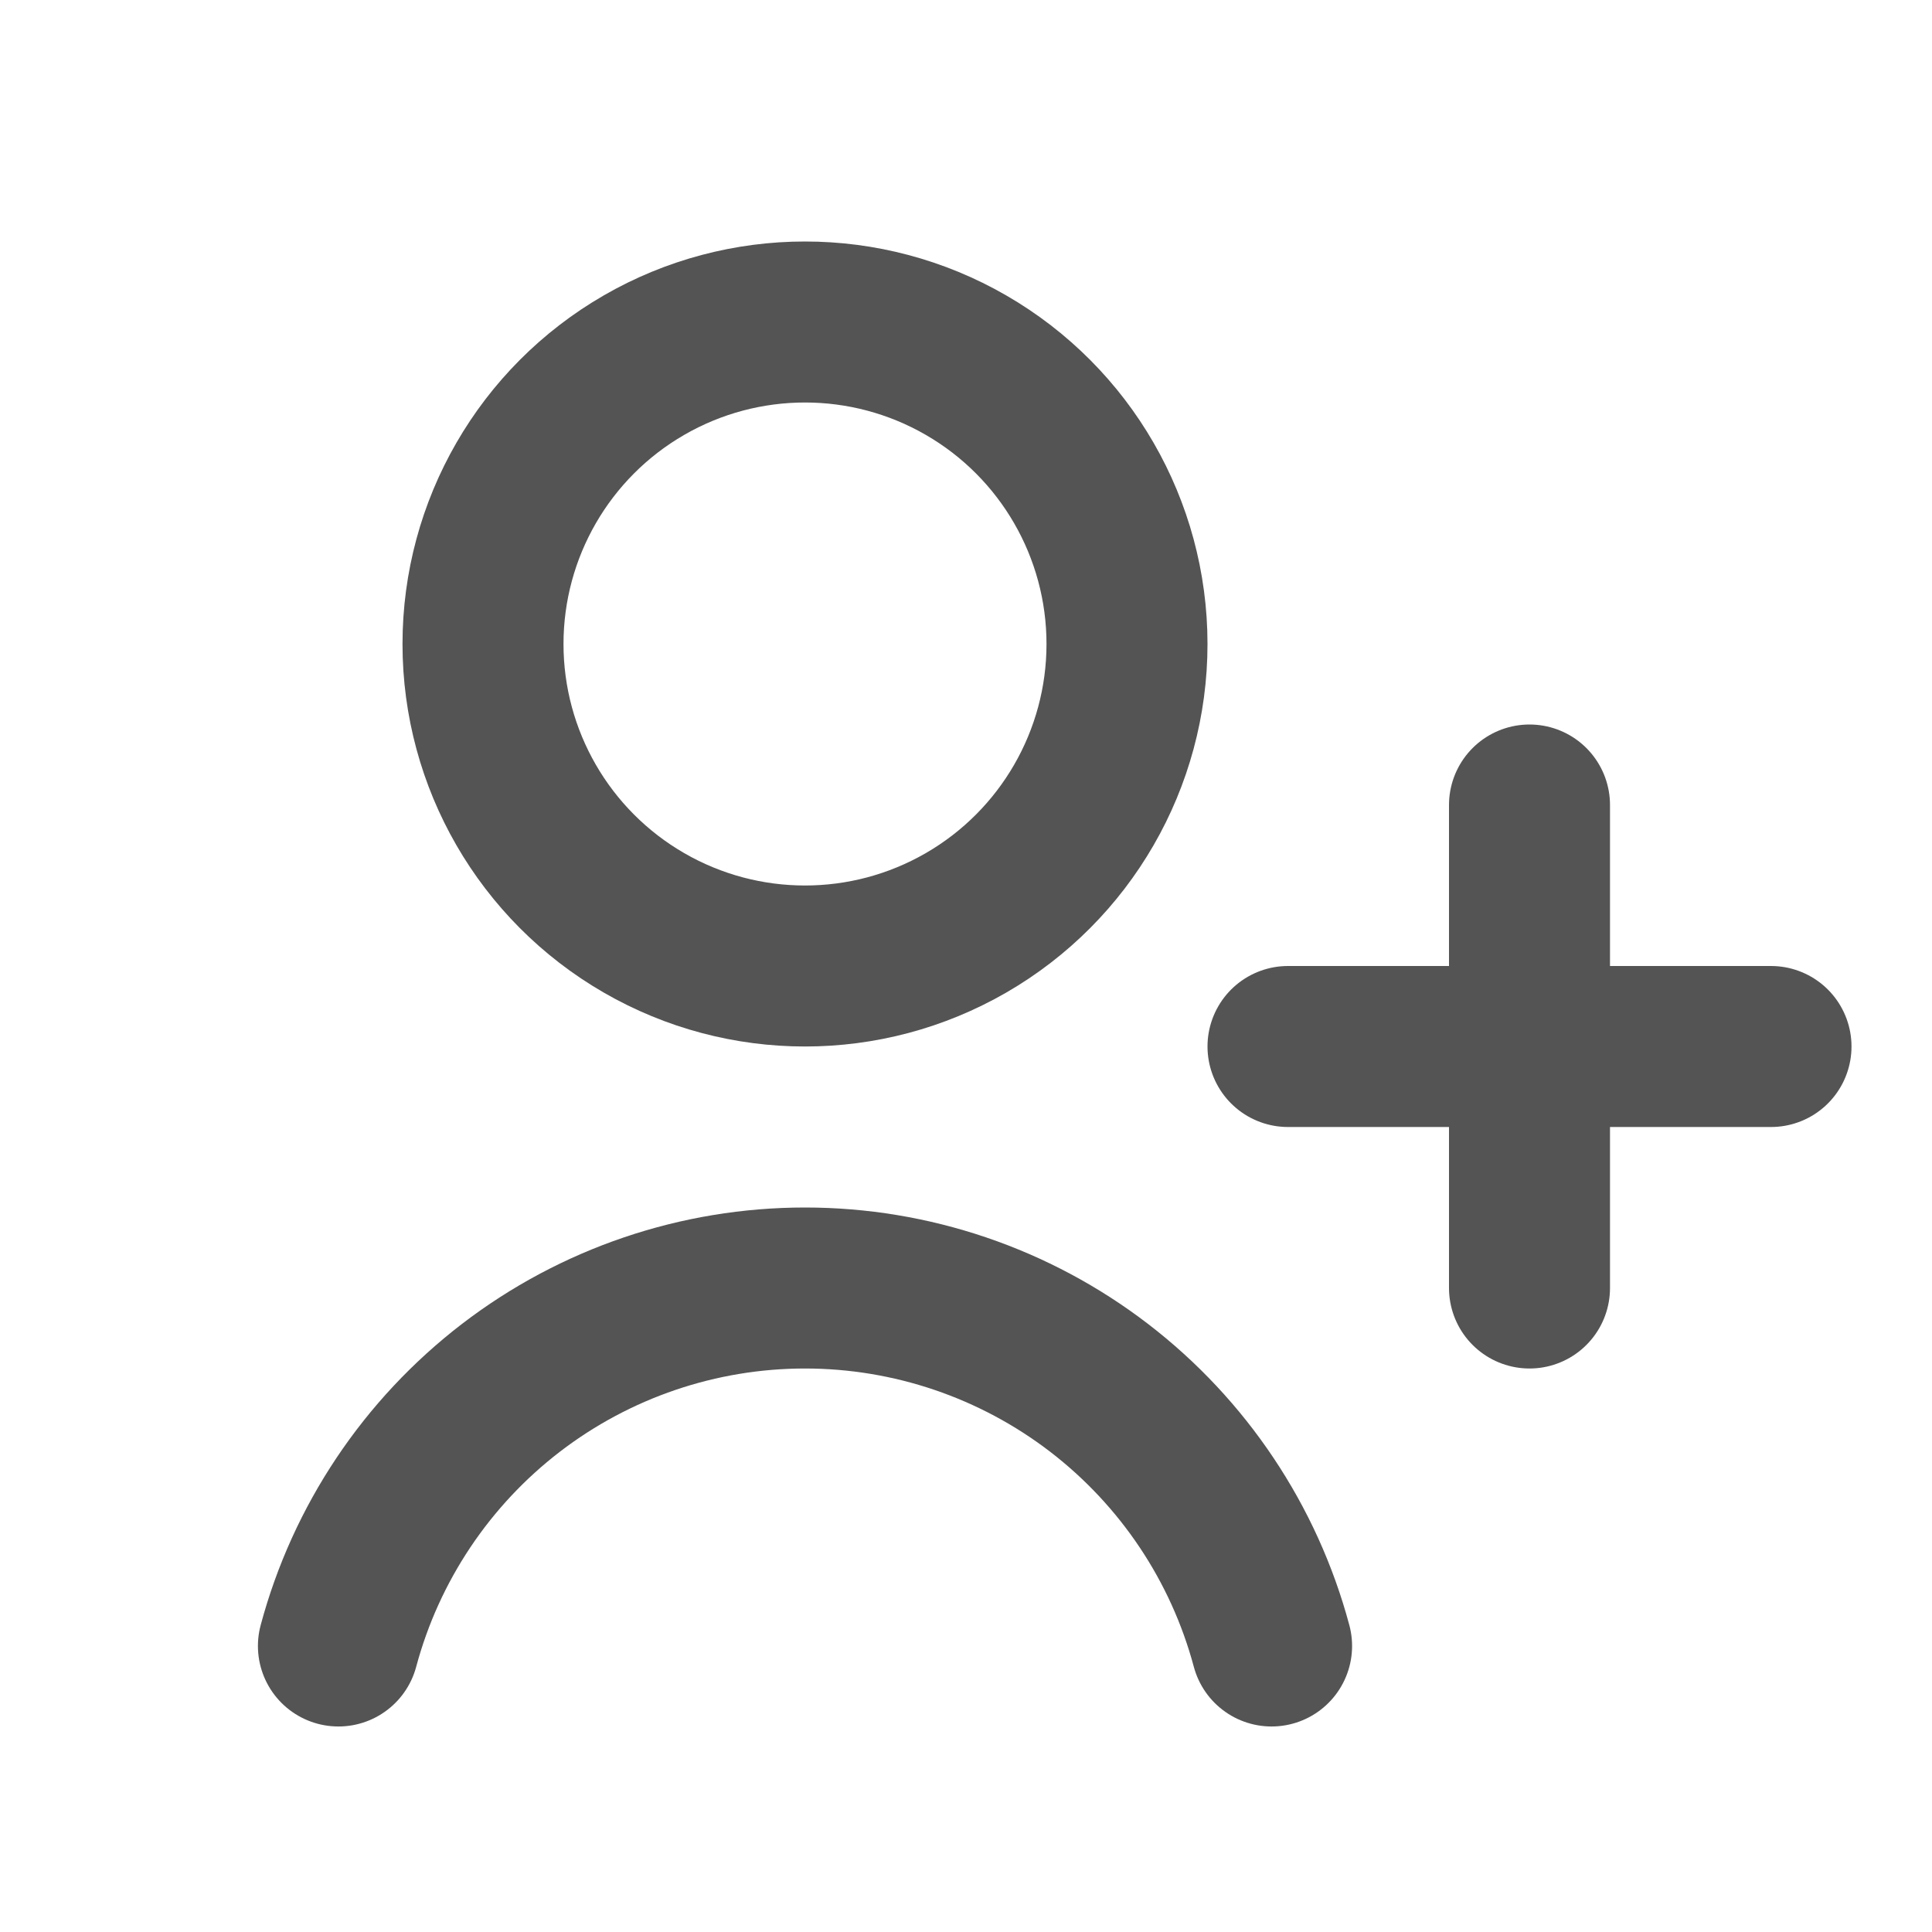 <svg width="24" height="24" viewBox="0 0 24 24" fill="none" xmlns="http://www.w3.org/2000/svg">
<g opacity="0.75">
<circle cx="10" cy="8" r="4" stroke="#1B1B1B" stroke-width="2" stroke-linecap="round"/>
<path d="M15.796 20.447C15.454 19.171 14.7 18.044 13.653 17.24C12.605 16.436 11.321 16 10 16C8.679 16 7.395 16.436 6.347 17.24C5.3 18.044 4.546 19.171 4.204 20.447" stroke="#1B1B1B" stroke-width="2" stroke-linecap="round"/>
<path d="M19 10L19 16" stroke="#1B1B1B" stroke-width="2" stroke-linecap="round"/>
<path d="M22 13L16 13" stroke="#1B1B1B" stroke-width="2" stroke-linecap="round"/>
</g>
</svg>
